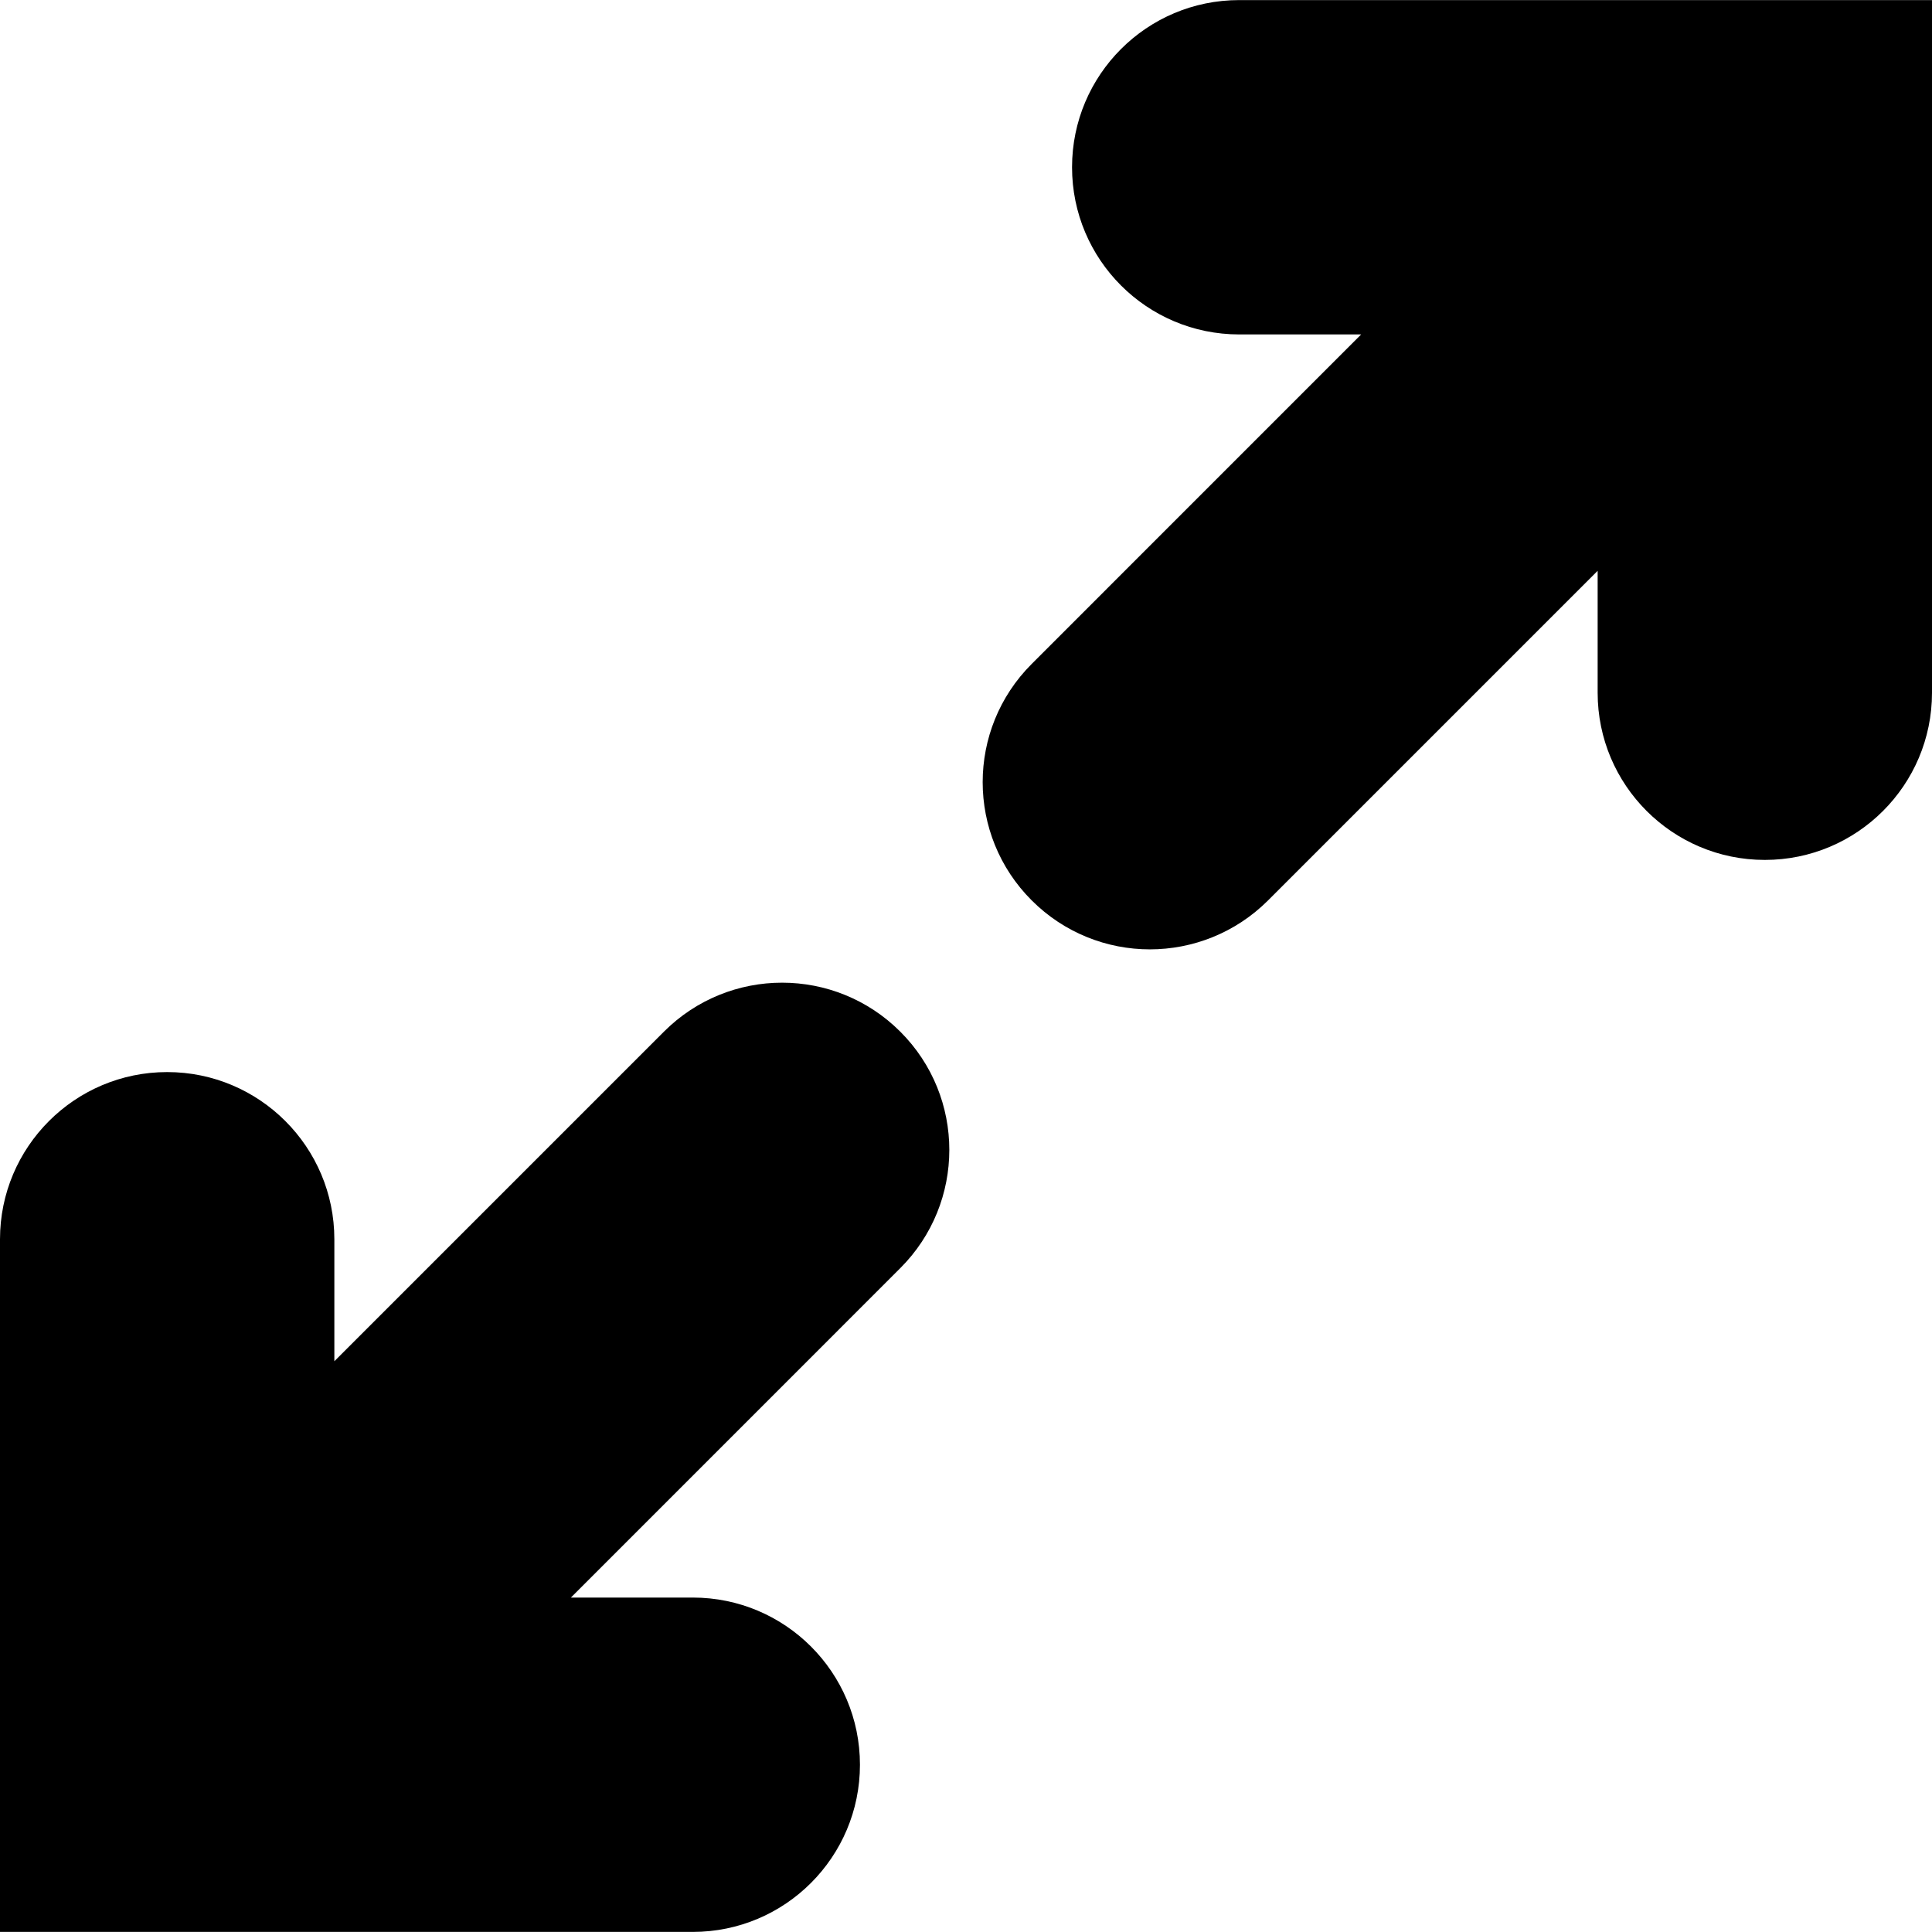 <?xml version="1.0" encoding="iso-8859-1"?>
<!-- Uploaded to: SVG Repo, www.svgrepo.com, Generator: SVG Repo Mixer Tools -->
<!DOCTYPE svg PUBLIC "-//W3C//DTD SVG 1.1//EN" "http://www.w3.org/Graphics/SVG/1.1/DTD/svg11.dtd">
<svg fill="#000000" version="1.1" id="Capa_1" xmlns="http://www.w3.org/2000/svg" xmlns:xlink="http://www.w3.org/1999/xlink" 
	 width="800px" height="800px" viewBox="0 0 34.67 34.669"
	 xml:space="preserve">
<g>
	<path d="M16.156,18.513c1.173,1.172,1.173,3.071,0,4.243l-5.911,5.912h2.187c1.657,0,3,1.343,3,3c0,1.656-1.343,3-3,3H0V22.238
		c0-1.655,1.343-3,3-3c1.656,0,3,1.345,3,3v2.189l5.915-5.915C13.087,17.341,14.984,17.341,16.156,18.513z M22.238,0.001
		c-1.657,0-3,1.343-3,3s1.343,3,3,3h2.188l-5.912,5.913c-1.173,1.172-1.173,3.071,0,4.243c0.586,0.586,1.354,0.879,2.12,0.879
		s1.535-0.293,2.121-0.878l5.915-5.915v2.188c0,1.657,1.344,3,3,3s3-1.343,3-3V0.001H22.238L22.238,0.001z"/>
</g>
</svg>
